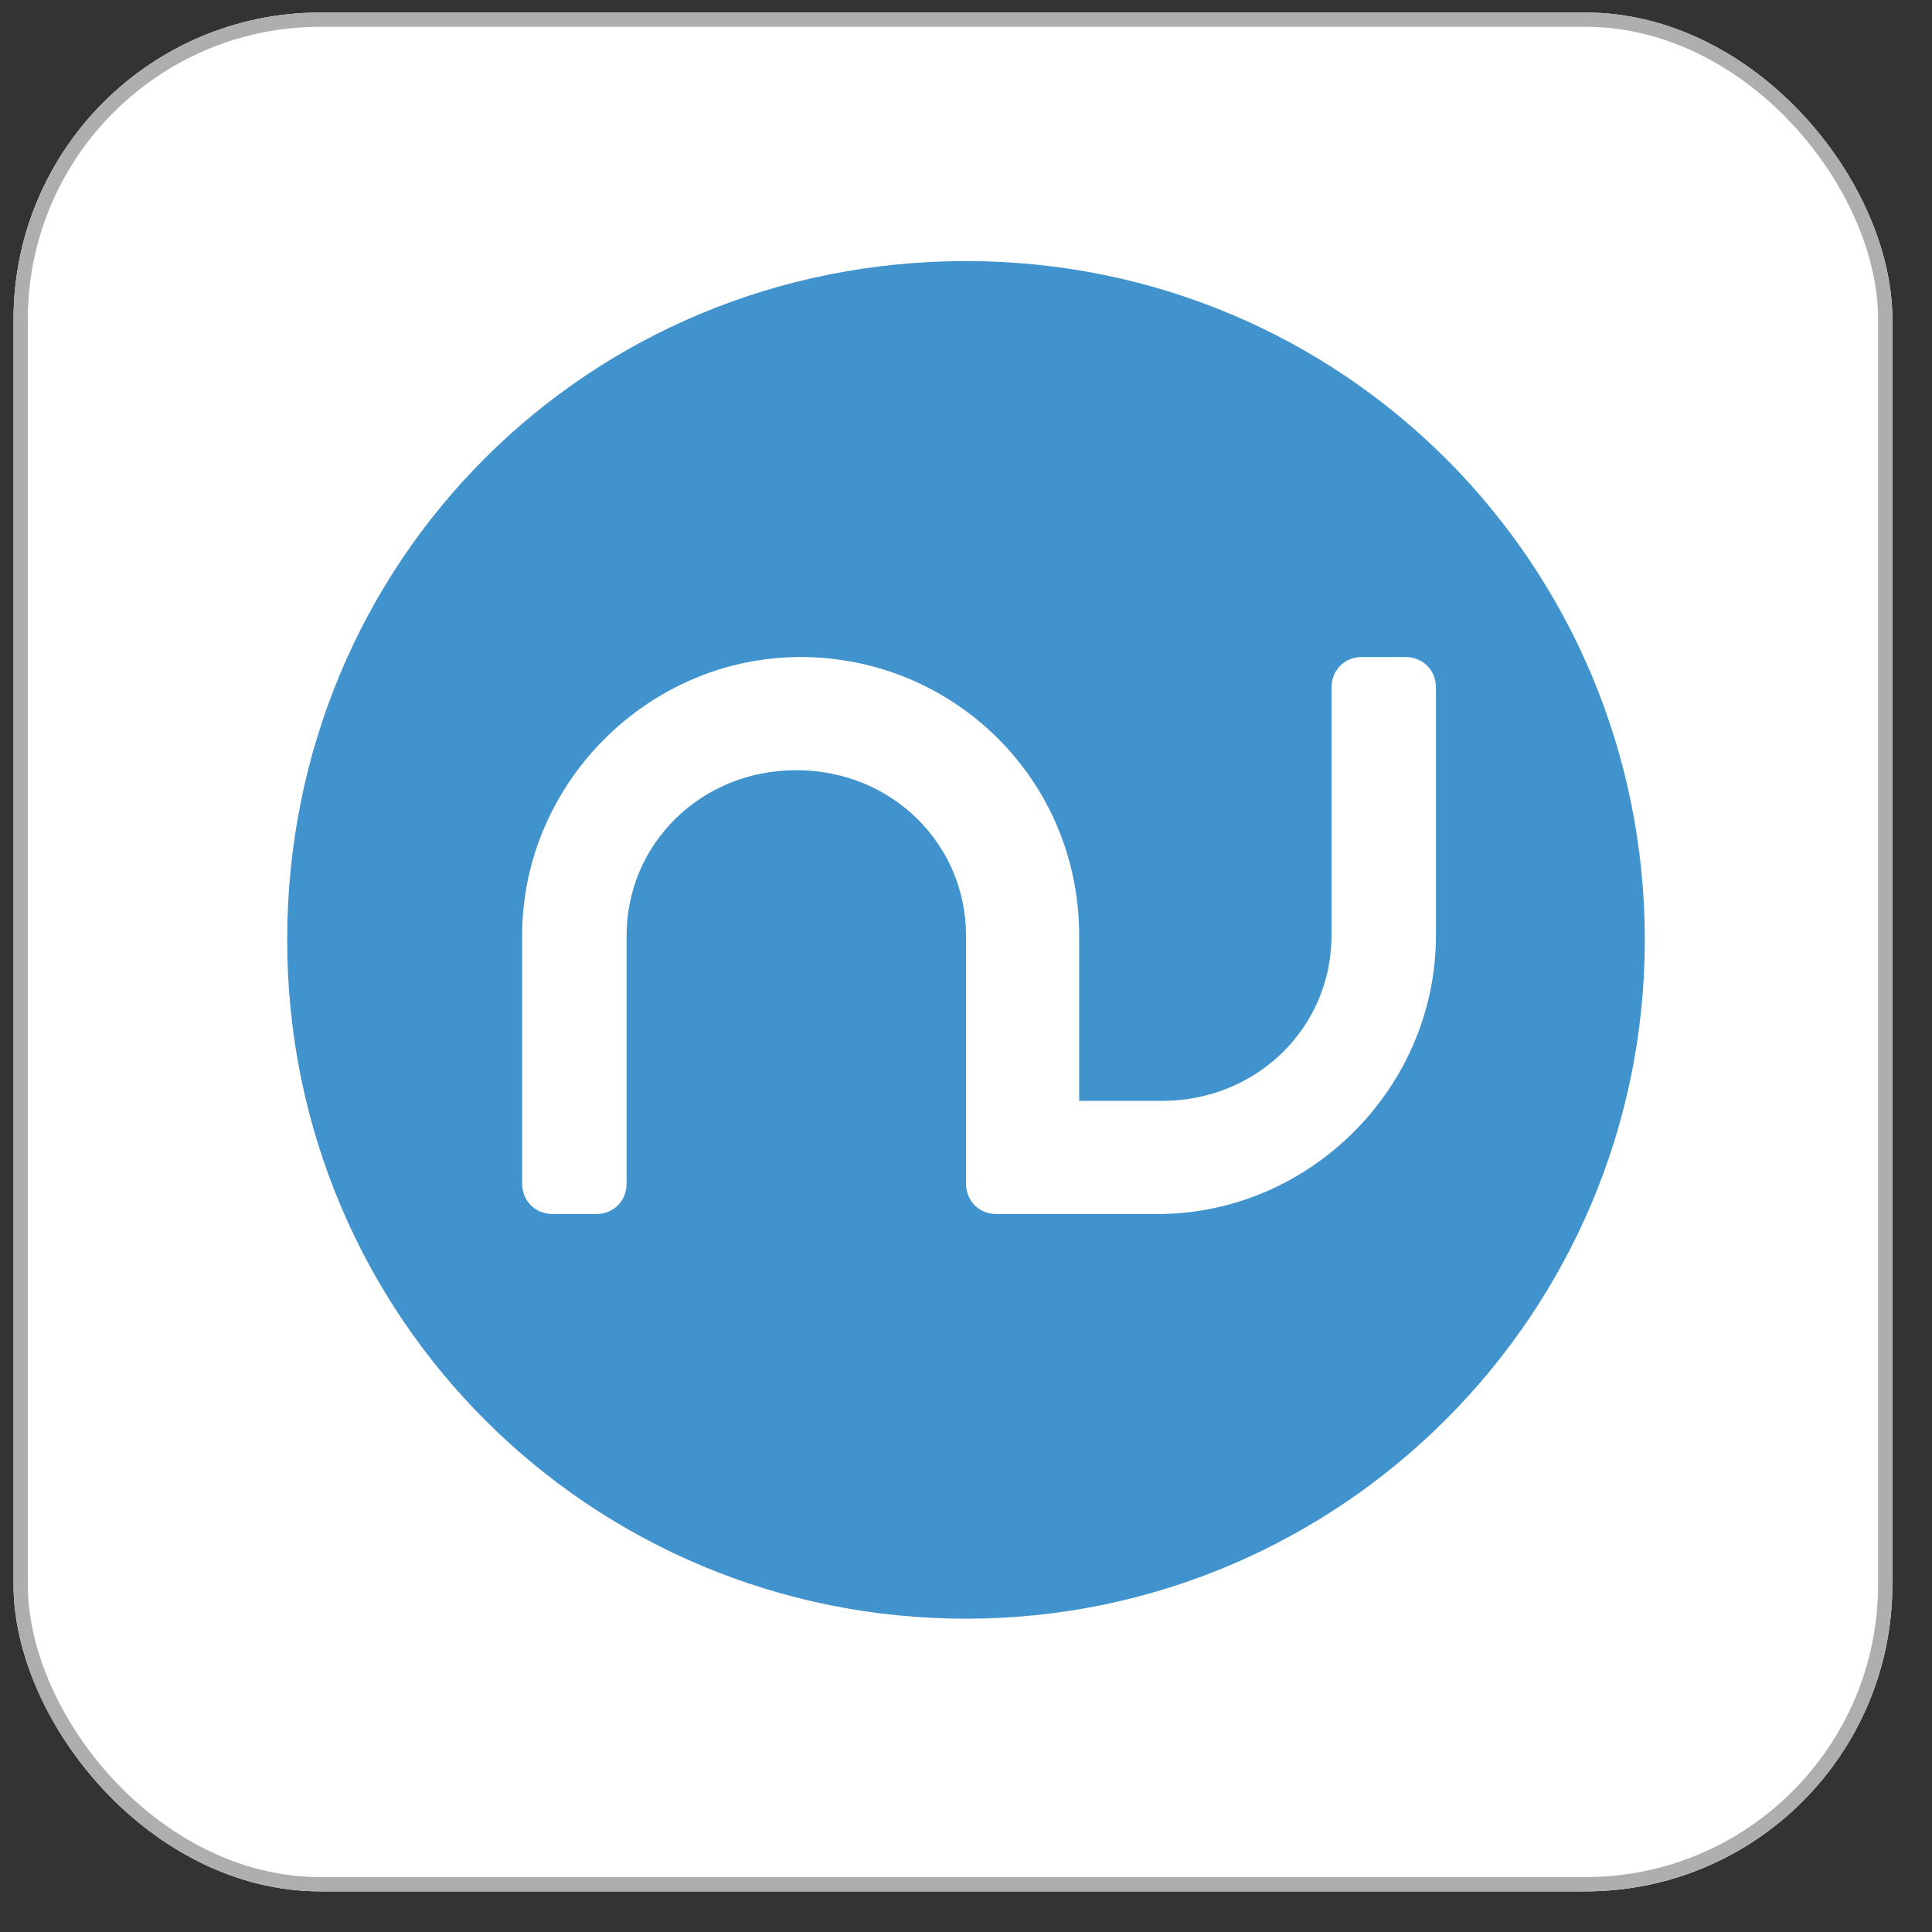 <svg width="37" height="37" viewBox="0 0 37 37" fill="none" xmlns="http://www.w3.org/2000/svg">
<rect x="0" y="0" width="37" height="37" fill="#333333" stroke="none"/>
<g clip-path="url(#clip0_7975_2583)">
<rect x="0.259" y="0.24" width="35.982" height="35.982" rx="5.876" fill="white"/>
<path d="M34.169 0.24H2.33C1.186 0.24 0.259 1.167 0.259 2.311V34.151C0.259 35.295 1.186 36.222 2.33 36.222H34.169C35.313 36.222 36.24 35.295 36.24 34.151V2.311C36.24 1.167 35.313 0.24 34.169 0.24Z" fill="white" fill-opacity="0.03"/>
<path fill-rule="evenodd" clip-rule="evenodd" d="M27.5 17.917C27.5 20.833 25.083 23.25 22.167 23.25H19.083C18.75 23.25 18.5 23 18.5 22.667V17.917C18.5 16.167 17.083 14.75 15.25 14.75C13.417 14.75 12 16.167 12 17.917V22.667C12 23 11.75 23.25 11.417 23.25H10.583C10.25 23.25 10 23 10 22.667V17.917C10 15 12.417 12.583 15.333 12.583C18.25 12.583 20.667 14.917 20.667 17.917V21.083H22.25C24.083 21.083 25.5 19.667 25.5 17.917V13.167C25.5 12.833 25.75 12.583 26.083 12.583H26.917C27.25 12.583 27.5 12.833 27.5 13.167V17.917ZM18.5 5C11.25 5 5.5 10.75 5.5 18C5.5 25.25 11.333 31 18.5 31C25.667 31 31.5 25.167 31.5 18C31.5 10.833 25.75 5 18.5 5Z" fill="#4193CE"/>
</g>
<rect x="0.396" y="0.377" width="35.708" height="35.708" rx="5.739" stroke="#AEAEAE" stroke-width="0.273"/>
<defs>
<clipPath id="clip0_7975_2583">
<rect x="0.259" y="0.24" width="35.982" height="35.982" rx="5.876" fill="white"/>
</clipPath>
</defs>
</svg>
